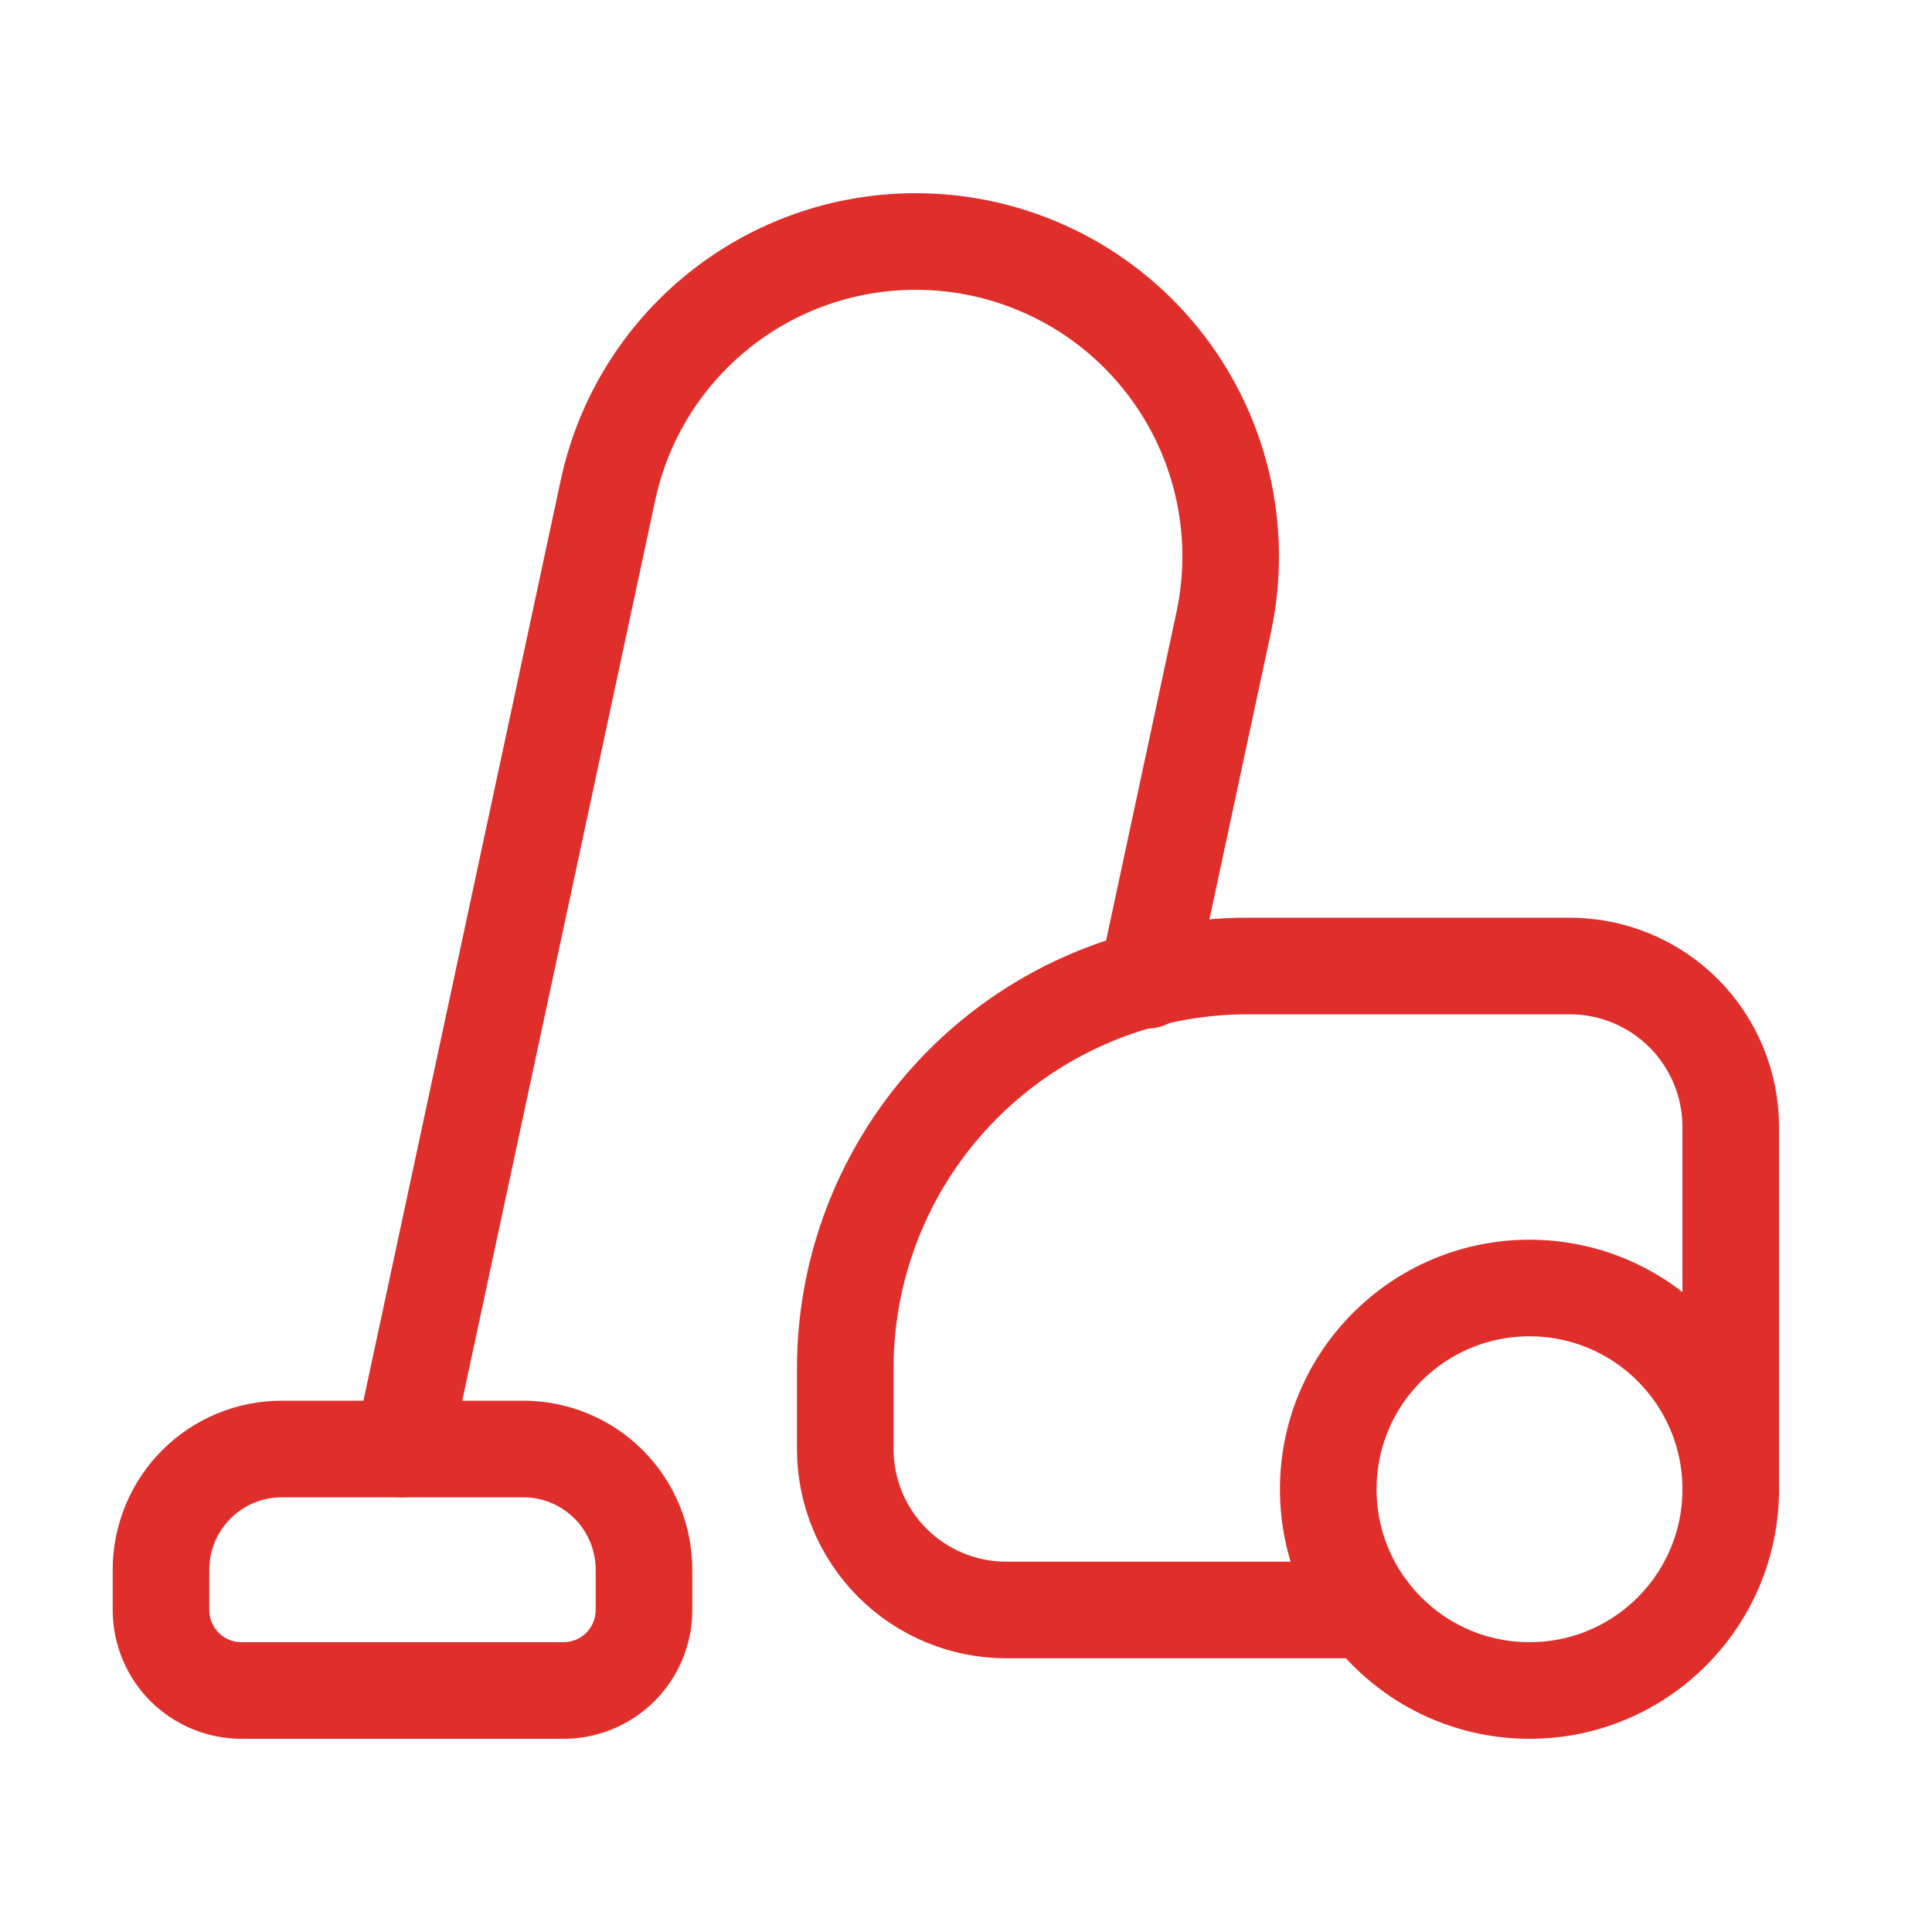 <svg width="40" height="40" viewBox="0 0 40 40" fill="none" xmlns="http://www.w3.org/2000/svg">
<g clip-path="url(#clip0_53373_14456)">
<path d="M28.333 33.333H20.833C19.949 33.333 19.101 32.982 18.476 32.357C17.851 31.732 17.5 30.884 17.5 30V28.333C17.5 26.123 18.378 24.004 19.941 22.441C21.504 20.878 23.623 20 25.833 20H32.5C33.384 20 34.232 20.351 34.857 20.976C35.482 21.601 35.833 22.449 35.833 23.333V30.833" stroke="#E02E2B" stroke-width="2" stroke-linecap="round" stroke-linejoin="round"/>
<path d="M31.667 35C33.968 35 35.833 33.135 35.833 30.834C35.833 28.532 33.968 26.667 31.667 26.667C29.366 26.667 27.5 28.532 27.5 30.834C27.5 33.135 29.366 35 31.667 35Z" stroke="#E02E2B" stroke-width="2" stroke-linecap="round" stroke-linejoin="round"/>
<path d="M5.833 30H10.833C11.496 30 12.132 30.263 12.601 30.732C13.07 31.201 13.333 31.837 13.333 32.5V33.333C13.333 33.775 13.158 34.199 12.845 34.512C12.533 34.824 12.109 35 11.667 35H5C4.558 35 4.134 34.824 3.821 34.512C3.509 34.199 3.333 33.775 3.333 33.333V32.5C3.333 31.837 3.597 31.201 4.066 30.732C4.534 30.263 5.17 30 5.833 30V30Z" stroke="#E02E2B" stroke-width="2" stroke-linecap="round" stroke-linejoin="round"/>
<path d="M23.747 20.295L25.335 12.885C25.539 11.934 25.527 10.95 25.302 10.005C25.076 9.059 24.642 8.176 24.03 7.42C23.419 6.664 22.647 6.054 21.769 5.636C20.892 5.217 19.932 5 18.96 5C17.469 4.999 16.023 5.509 14.864 6.446C13.704 7.383 12.901 8.689 12.588 10.147L8.333 30" stroke="#E02E2B" stroke-width="2" stroke-linecap="round" stroke-linejoin="round"/>
</g>
<defs>
<clipPath id="clip0_53373_14456">
<rect width="40" height="40" fill="white"/>
</clipPath>
</defs>
</svg>
